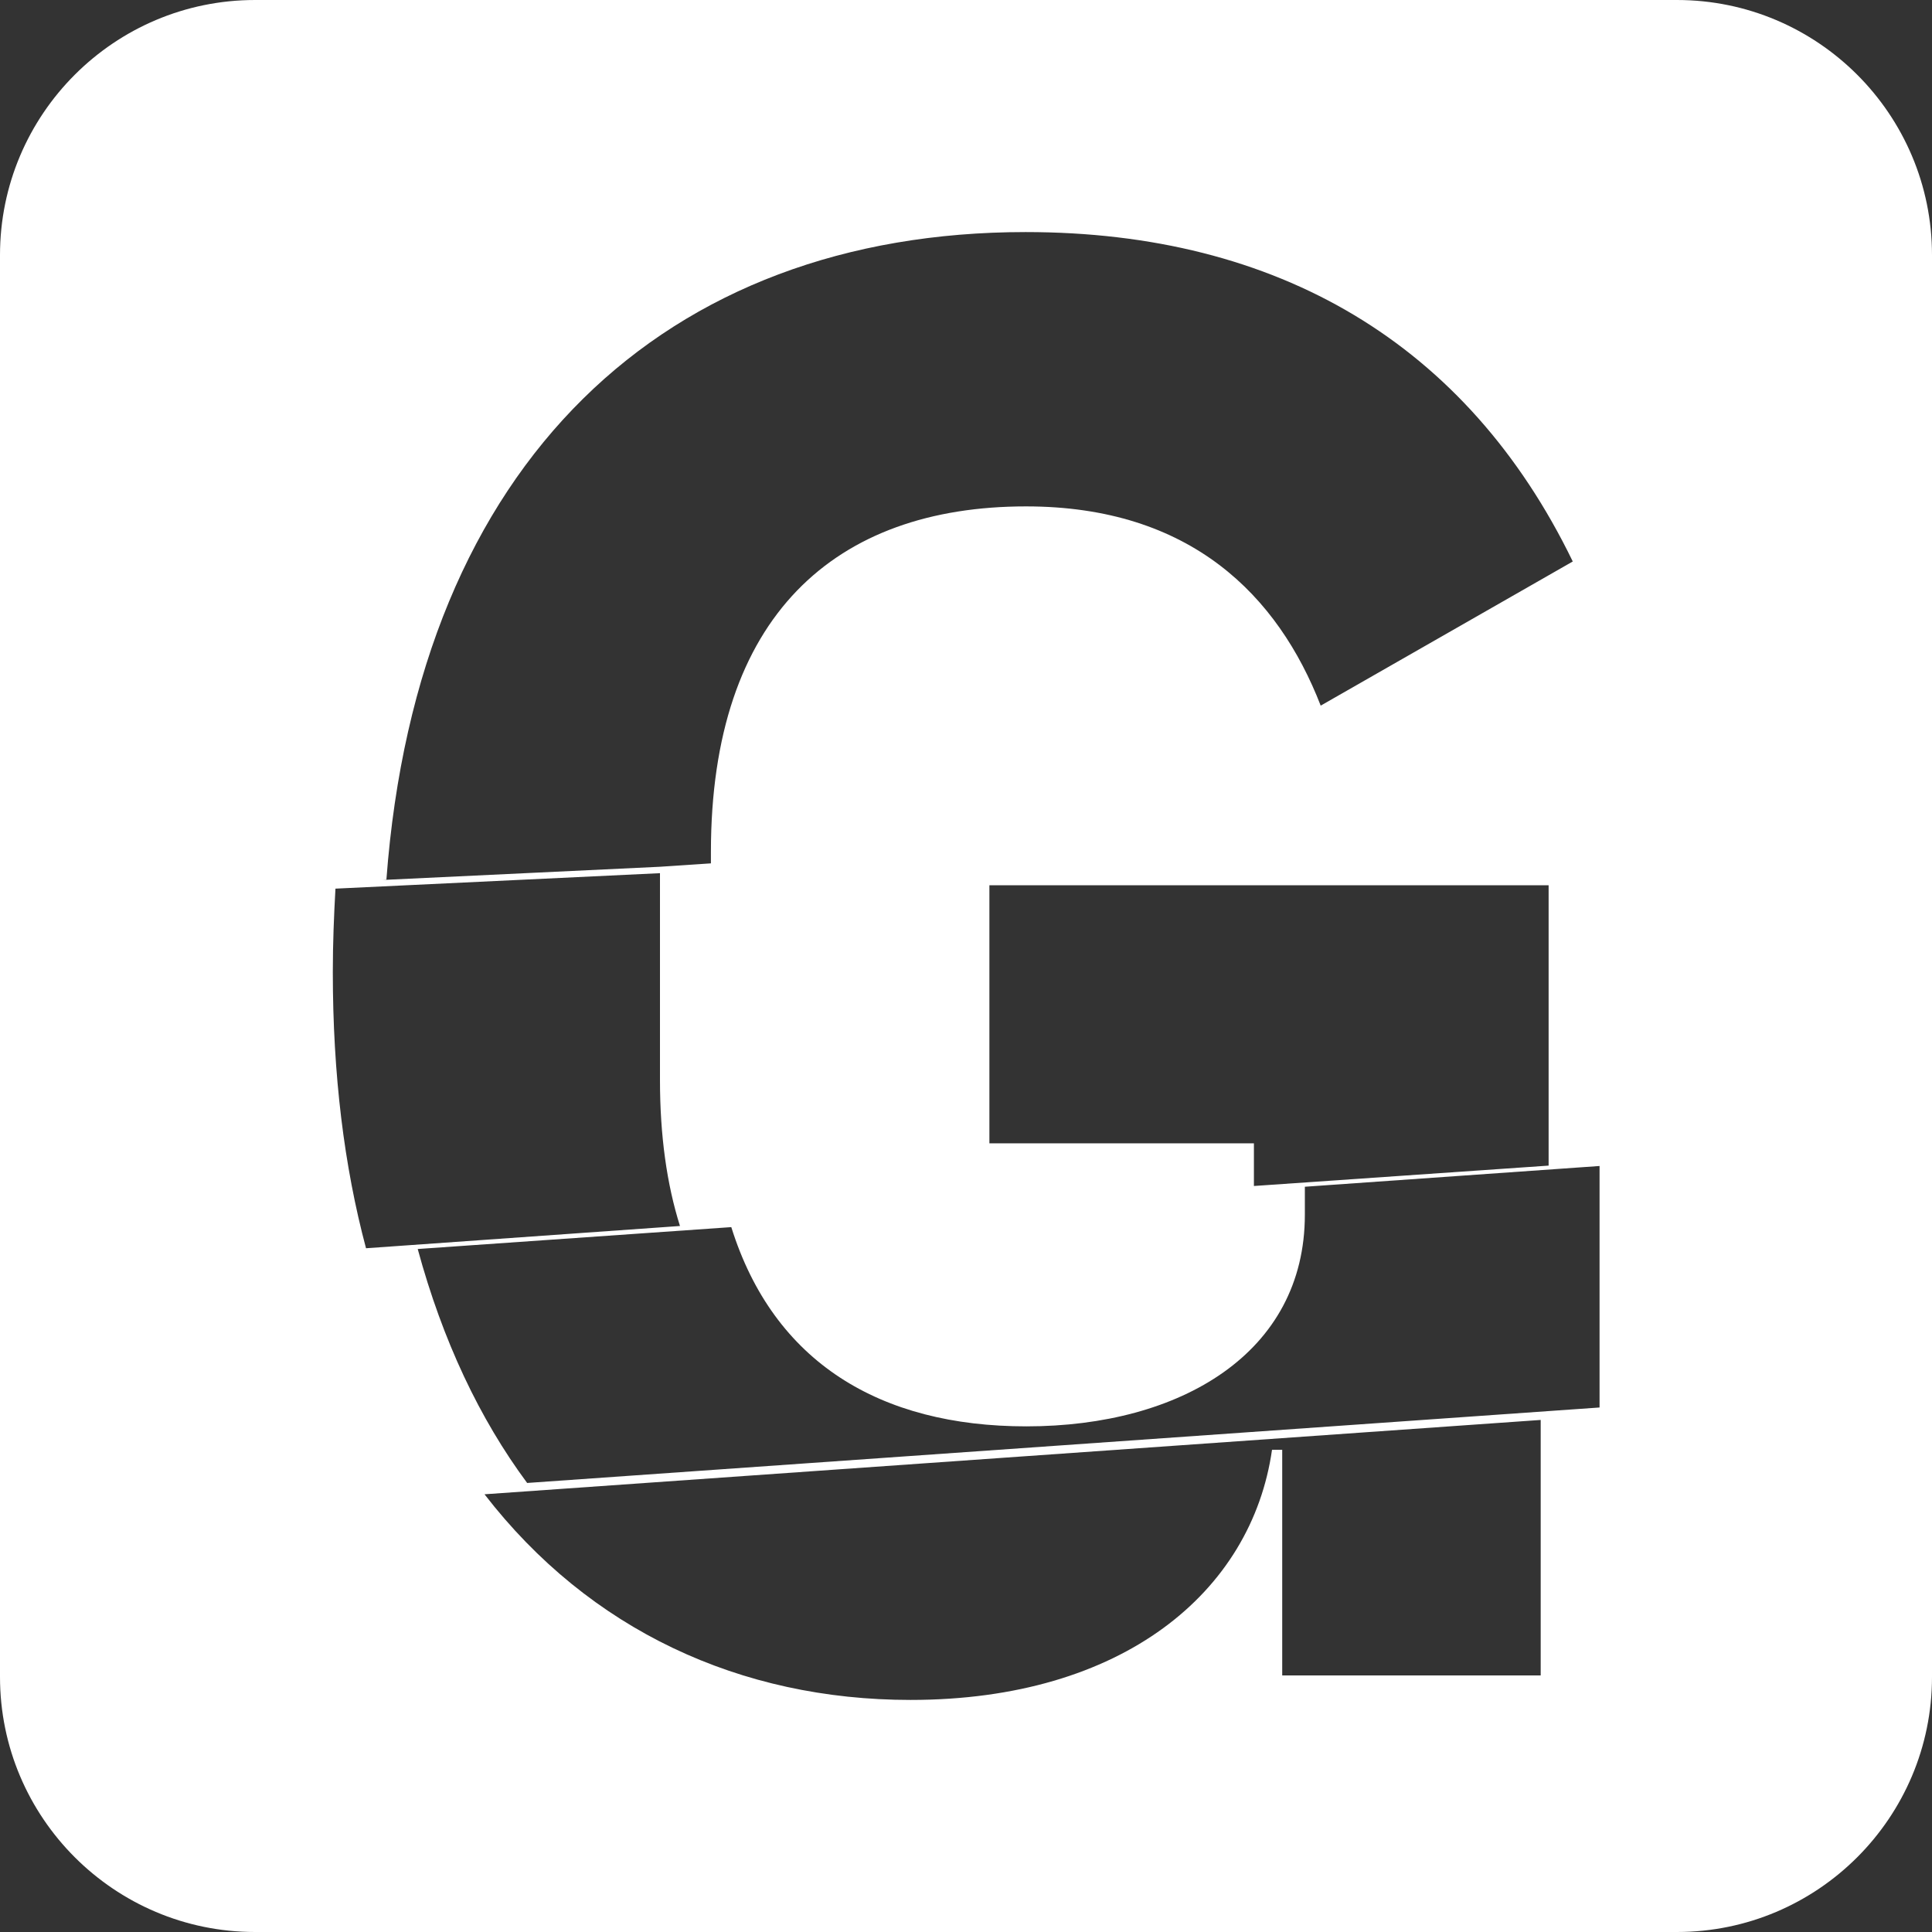 <?xml version="1.0" encoding="utf-8"?>
<!-- Generator: Adobe Illustrator 28.2.0, SVG Export Plug-In . SVG Version: 6.00 Build 0)  -->
<svg version="1.1" id="Layer_1" xmlns="http://www.w3.org/2000/svg" xmlns:xlink="http://www.w3.org/1999/xlink" x="0px" y="0px"
	 viewBox="0 0 512 512" style="enable-background:new 0 0 512 512;" xml:space="preserve">
<rect x="0" y="0" width="512" height="512" fill="#333333" stroke="none"/>
<style type="text/css">
	.st0{fill:#FFFFFF;}
</style>
<path class="st0" d="M444.4,0H67.6C30.3,0,0,30.3,0,67.6v376.8C0,481.7,30.3,512,67.6,512h376.8c37.3,0,67.6-30.3,67.6-67.6V67.6
	C512,30.3,481.7,0,444.4,0z M271.8,61.5c66.9,0,117,29.6,145,87.3L350,187c-11.3-29.1-34.4-52.8-78.1-52.8
	c-50.6,0-83.5,29.1-83.5,91.6v3l-13.5,0.9v0l-73.5,3.5l1-0.1C110.7,122.1,176.6,61.5,271.8,61.5z M262.2,303v-68.4h148.2v74.3
	l-78.1,5.4V303H262.2z M88.2,257.6c0-7.6,0.3-15,0.7-22.1l86-4.1v54.8c0,14.7,1.8,27.6,5.3,38.7L97,330.8
	C91.2,309.1,88.2,284.8,88.2,257.6z M193.8,325.2C205,361,233.2,378,272,378c40.9,0,73.8-19.5,73.8-56.1v-7.4l78.1-5.5V373
	l-284.2,20c-12.6-17-22.4-37.7-29-62L193.8,325.2z M339.8,444v-59.8h-2.7c-5.4,37.7-39.6,66.3-95.8,66.3
	c-45.1,0-85.1-18.5-112.9-54.5l279.9-19.7V444H339.8z"/>
</svg>
